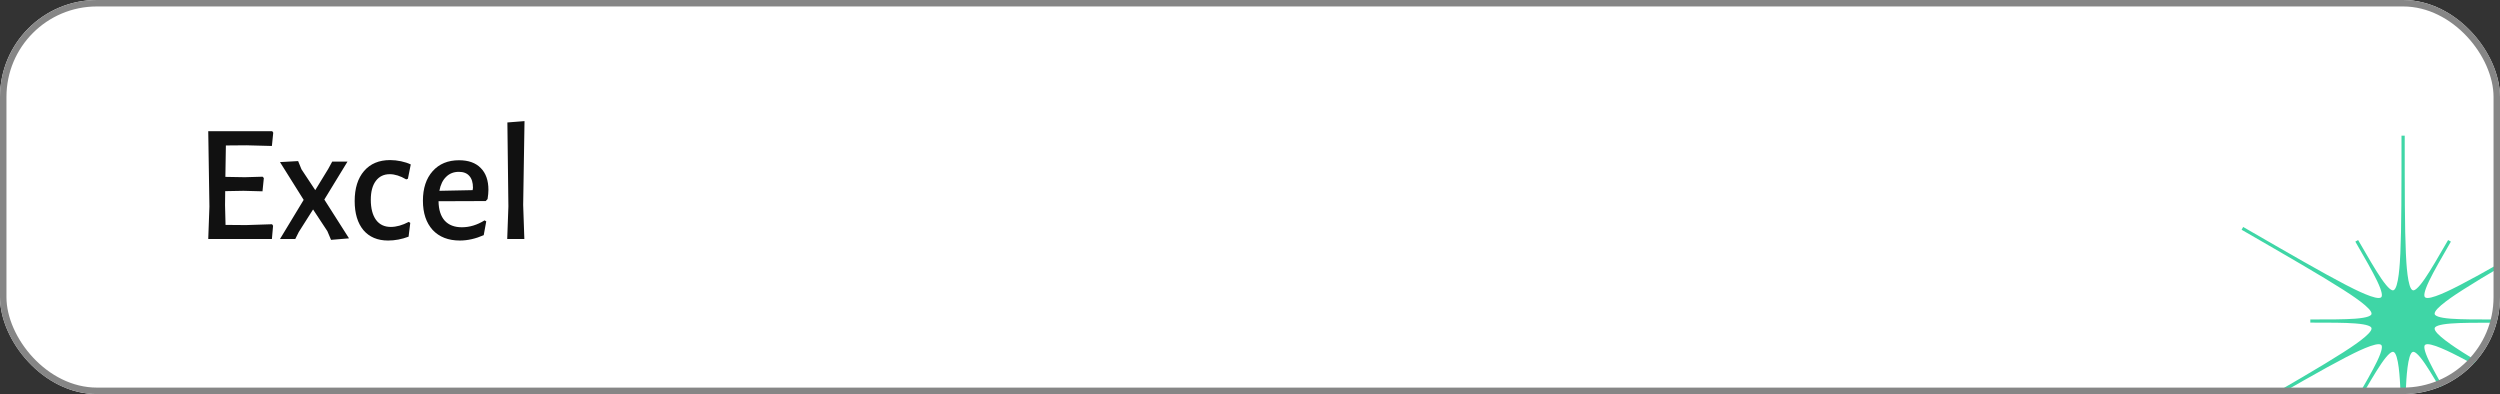 <?xml version="1.0" encoding="UTF-8"?> <svg xmlns="http://www.w3.org/2000/svg" width="387" height="61" viewBox="0 0 387 61" fill="none"><rect x="0" y="0" width="387" height="61" fill="#333333" stroke="none"/> <g clip-path="url(#clip0_146_187)"> <rect width="387" height="61" rx="15" fill="white"></rect> <path d="M42.116 34.712L42.272 34.946L42.09 37H32.236L32.418 31.982L32.236 20.308H42.142L42.298 20.542L42.09 22.596L38.138 22.492L34.966 22.518L34.888 27.38L37.904 27.432L40.66 27.354L40.842 27.562L40.634 29.616L37.696 29.538L34.862 29.59L34.836 31.748L34.914 34.816L38.086 34.842L42.116 34.712ZM46.67 26.21L48.802 29.434L50.804 26.158L51.428 25.014H53.794L50.206 30.89L54.028 36.896L51.246 37.13L50.674 35.778L48.464 32.424L46.254 35.908L45.708 37H43.342L47.008 30.942L43.342 25.092L46.15 24.936L46.67 26.21ZM60.389 24.78C60.944 24.78 61.508 24.841 62.08 24.962C62.651 25.083 63.154 25.248 63.587 25.456L63.145 27.666L62.886 27.77C61.967 27.233 61.117 26.964 60.337 26.964C59.419 26.964 58.7 27.311 58.179 28.004C57.66 28.697 57.4 29.668 57.4 30.916C57.4 32.251 57.668 33.291 58.206 34.036C58.743 34.764 59.505 35.128 60.493 35.128C61.36 35.128 62.288 34.868 63.276 34.348L63.51 34.504L63.249 36.636C62.192 37.035 61.135 37.234 60.078 37.234C58.448 37.234 57.174 36.697 56.255 35.622C55.354 34.53 54.904 33.031 54.904 31.124C54.904 29.148 55.389 27.597 56.359 26.47C57.33 25.343 58.673 24.78 60.389 24.78ZM75.192 31.124L67.886 31.15C67.903 32.467 68.224 33.473 68.848 34.166C69.472 34.842 70.356 35.18 71.5 35.18C72.696 35.18 73.866 34.825 75.01 34.114L75.27 34.27L74.88 36.402C73.615 36.957 72.384 37.234 71.188 37.234C69.403 37.234 67.999 36.688 66.976 35.596C65.971 34.487 65.468 32.979 65.468 31.072C65.468 29.148 65.971 27.623 66.976 26.496C67.981 25.369 69.342 24.806 71.058 24.806C72.514 24.806 73.632 25.205 74.412 26.002C75.209 26.799 75.608 27.926 75.608 29.382C75.608 29.781 75.564 30.257 75.478 30.812L75.192 31.124ZM73.216 29.07C73.216 28.255 73.025 27.64 72.644 27.224C72.28 26.808 71.743 26.6 71.032 26.6C70.234 26.6 69.576 26.86 69.056 27.38C68.536 27.883 68.189 28.602 68.016 29.538L73.164 29.434L73.216 29.07ZM80.987 31.722L81.169 37H78.517L78.699 31.956L78.543 18.956L81.195 18.748L80.987 31.722Z" fill="#111111"></path> <path d="M396.938 63.816C389.752 59.666 384.553 56.666 381.284 54.573C380.143 53.843 376.668 51.615 376.888 50.79C376.953 50.547 377.44 50.232 379.394 50.081C381.033 49.953 383.383 49.953 386.357 49.953V49.457C383.383 49.457 381.033 49.457 379.394 49.335C377.445 49.184 376.958 48.866 376.888 48.625C376.668 47.801 380.143 45.575 381.284 44.843C384.541 42.756 389.713 39.771 396.86 35.645L396.995 35.568L396.873 35.352L396.752 35.136L396.73 35.149L396.696 35.168L396.686 35.174C389.5 39.314 384.31 42.316 380.864 44.098C379.659 44.72 375.992 46.616 375.389 46.012C375.214 45.836 375.182 45.256 376.027 43.489C376.737 42.006 377.912 39.973 379.399 37.401L379.183 37.279L378.968 37.158C377.48 39.732 376.306 41.766 375.377 43.124C374.27 44.739 373.752 45.002 373.51 44.937C372.685 44.715 372.494 40.595 372.431 39.241C372.25 35.353 372.25 29.333 372.25 21H371.753C371.753 29.333 371.753 35.353 371.573 39.241C371.51 40.595 371.32 44.72 370.494 44.937C370.25 45.002 369.735 44.739 368.628 43.124C367.697 41.767 366.523 39.733 365.036 37.158L364.605 37.401C366.092 39.976 367.267 42.01 367.976 43.489C368.823 45.256 368.79 45.836 368.615 46.012C368.006 46.621 364.344 44.72 363.134 44.098C359.687 42.316 354.492 39.318 347.307 35.17L347.244 35.134L347 35.565L347.132 35.641C354.281 39.767 359.454 42.754 362.711 44.841C363.853 45.571 367.327 47.798 367.107 48.623C367.042 48.866 366.555 49.181 364.602 49.333C362.963 49.454 360.614 49.454 357.639 49.454V49.698V49.941C360.614 49.941 362.963 49.941 364.602 50.069C366.551 50.22 367.038 50.538 367.107 50.778C367.327 51.603 363.853 53.829 362.711 54.561C359.433 56.666 354.232 59.668 347.046 63.818L347.034 63.825L347 63.845L347.244 64.276C354.463 60.11 359.678 57.1 363.135 55.312C364.339 54.689 368.007 52.794 368.616 53.398C368.791 53.574 368.824 54.154 367.978 55.92C367.269 57.403 366.093 59.438 364.606 62.008L365.037 62.251C366.524 59.676 367.699 57.643 368.629 56.285C369.736 54.669 370.254 54.407 370.495 54.471C371.321 54.692 371.511 58.814 371.574 60.168C371.755 64.055 371.755 70.076 371.755 78.408H372.252C372.252 70.076 372.252 64.055 372.432 60.168C372.495 58.814 372.686 54.689 373.511 54.471C373.755 54.407 374.27 54.669 375.378 56.285C376.307 57.642 377.482 59.675 378.969 62.251L379.4 62.008C377.913 59.433 376.739 57.398 376.029 55.92C375.183 54.154 375.215 53.574 375.39 53.398C375.999 52.789 379.661 54.689 380.865 55.312C384.323 57.1 389.539 60.11 396.756 64.276L396.878 64.061L397 63.845L396.938 63.816Z" fill="#3FD6A6"></path> </g> <rect x="0.5" y="0.5" width="386" height="60" rx="14.5" stroke="#868686"></rect> <defs> <clipPath id="clip0_146_187"> <rect width="387" height="61" rx="15" fill="white"></rect> </clipPath> </defs> </svg> 